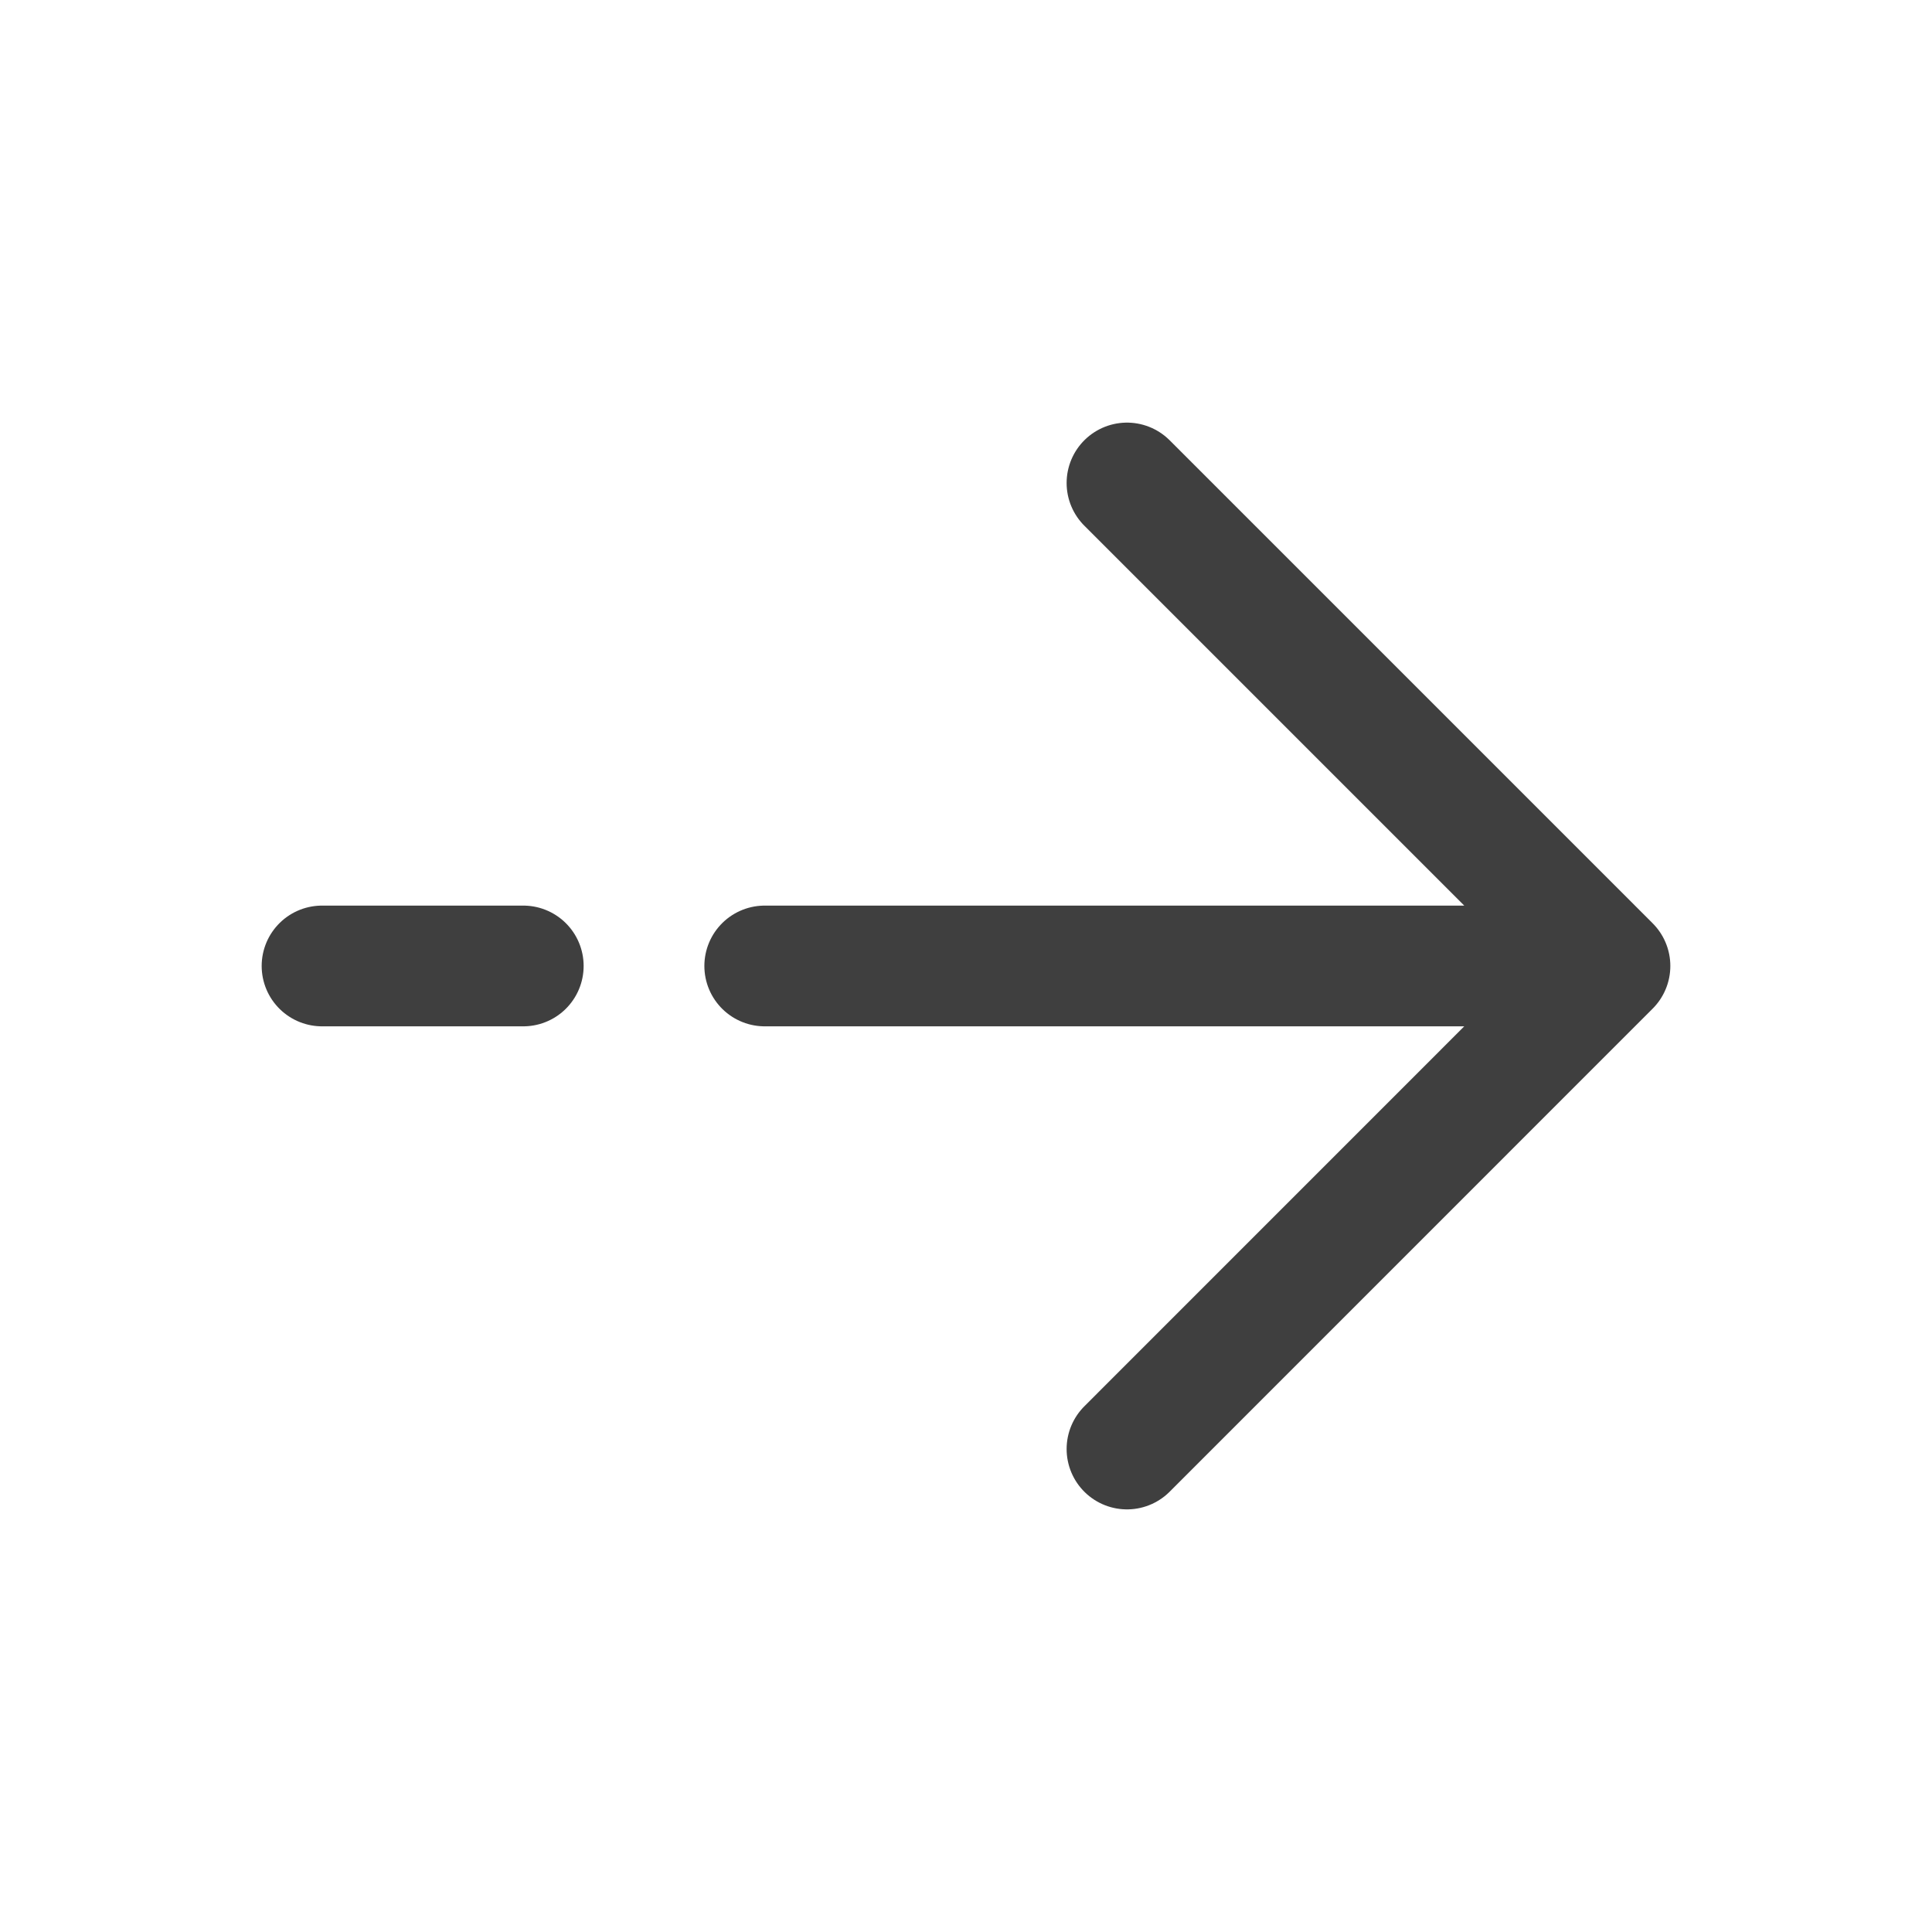 <svg preserveAspectRatio="none" width="100%" height="100%" overflow="visible" style="display: block;" viewBox="0 0 27.429 27.429" fill="none" xmlns="http://www.w3.org/2000/svg">
<g id="solar:arrow-right-broken">
<path id="Vector" d="M4.572 13.714H7.429M22.857 13.714L16 6.857M22.857 13.714L16 20.572M22.857 13.714H10.857" stroke="#3F3F3F" stroke-width="1.714" stroke-linecap="round" stroke-linejoin="round"/>
</g>
</svg>
